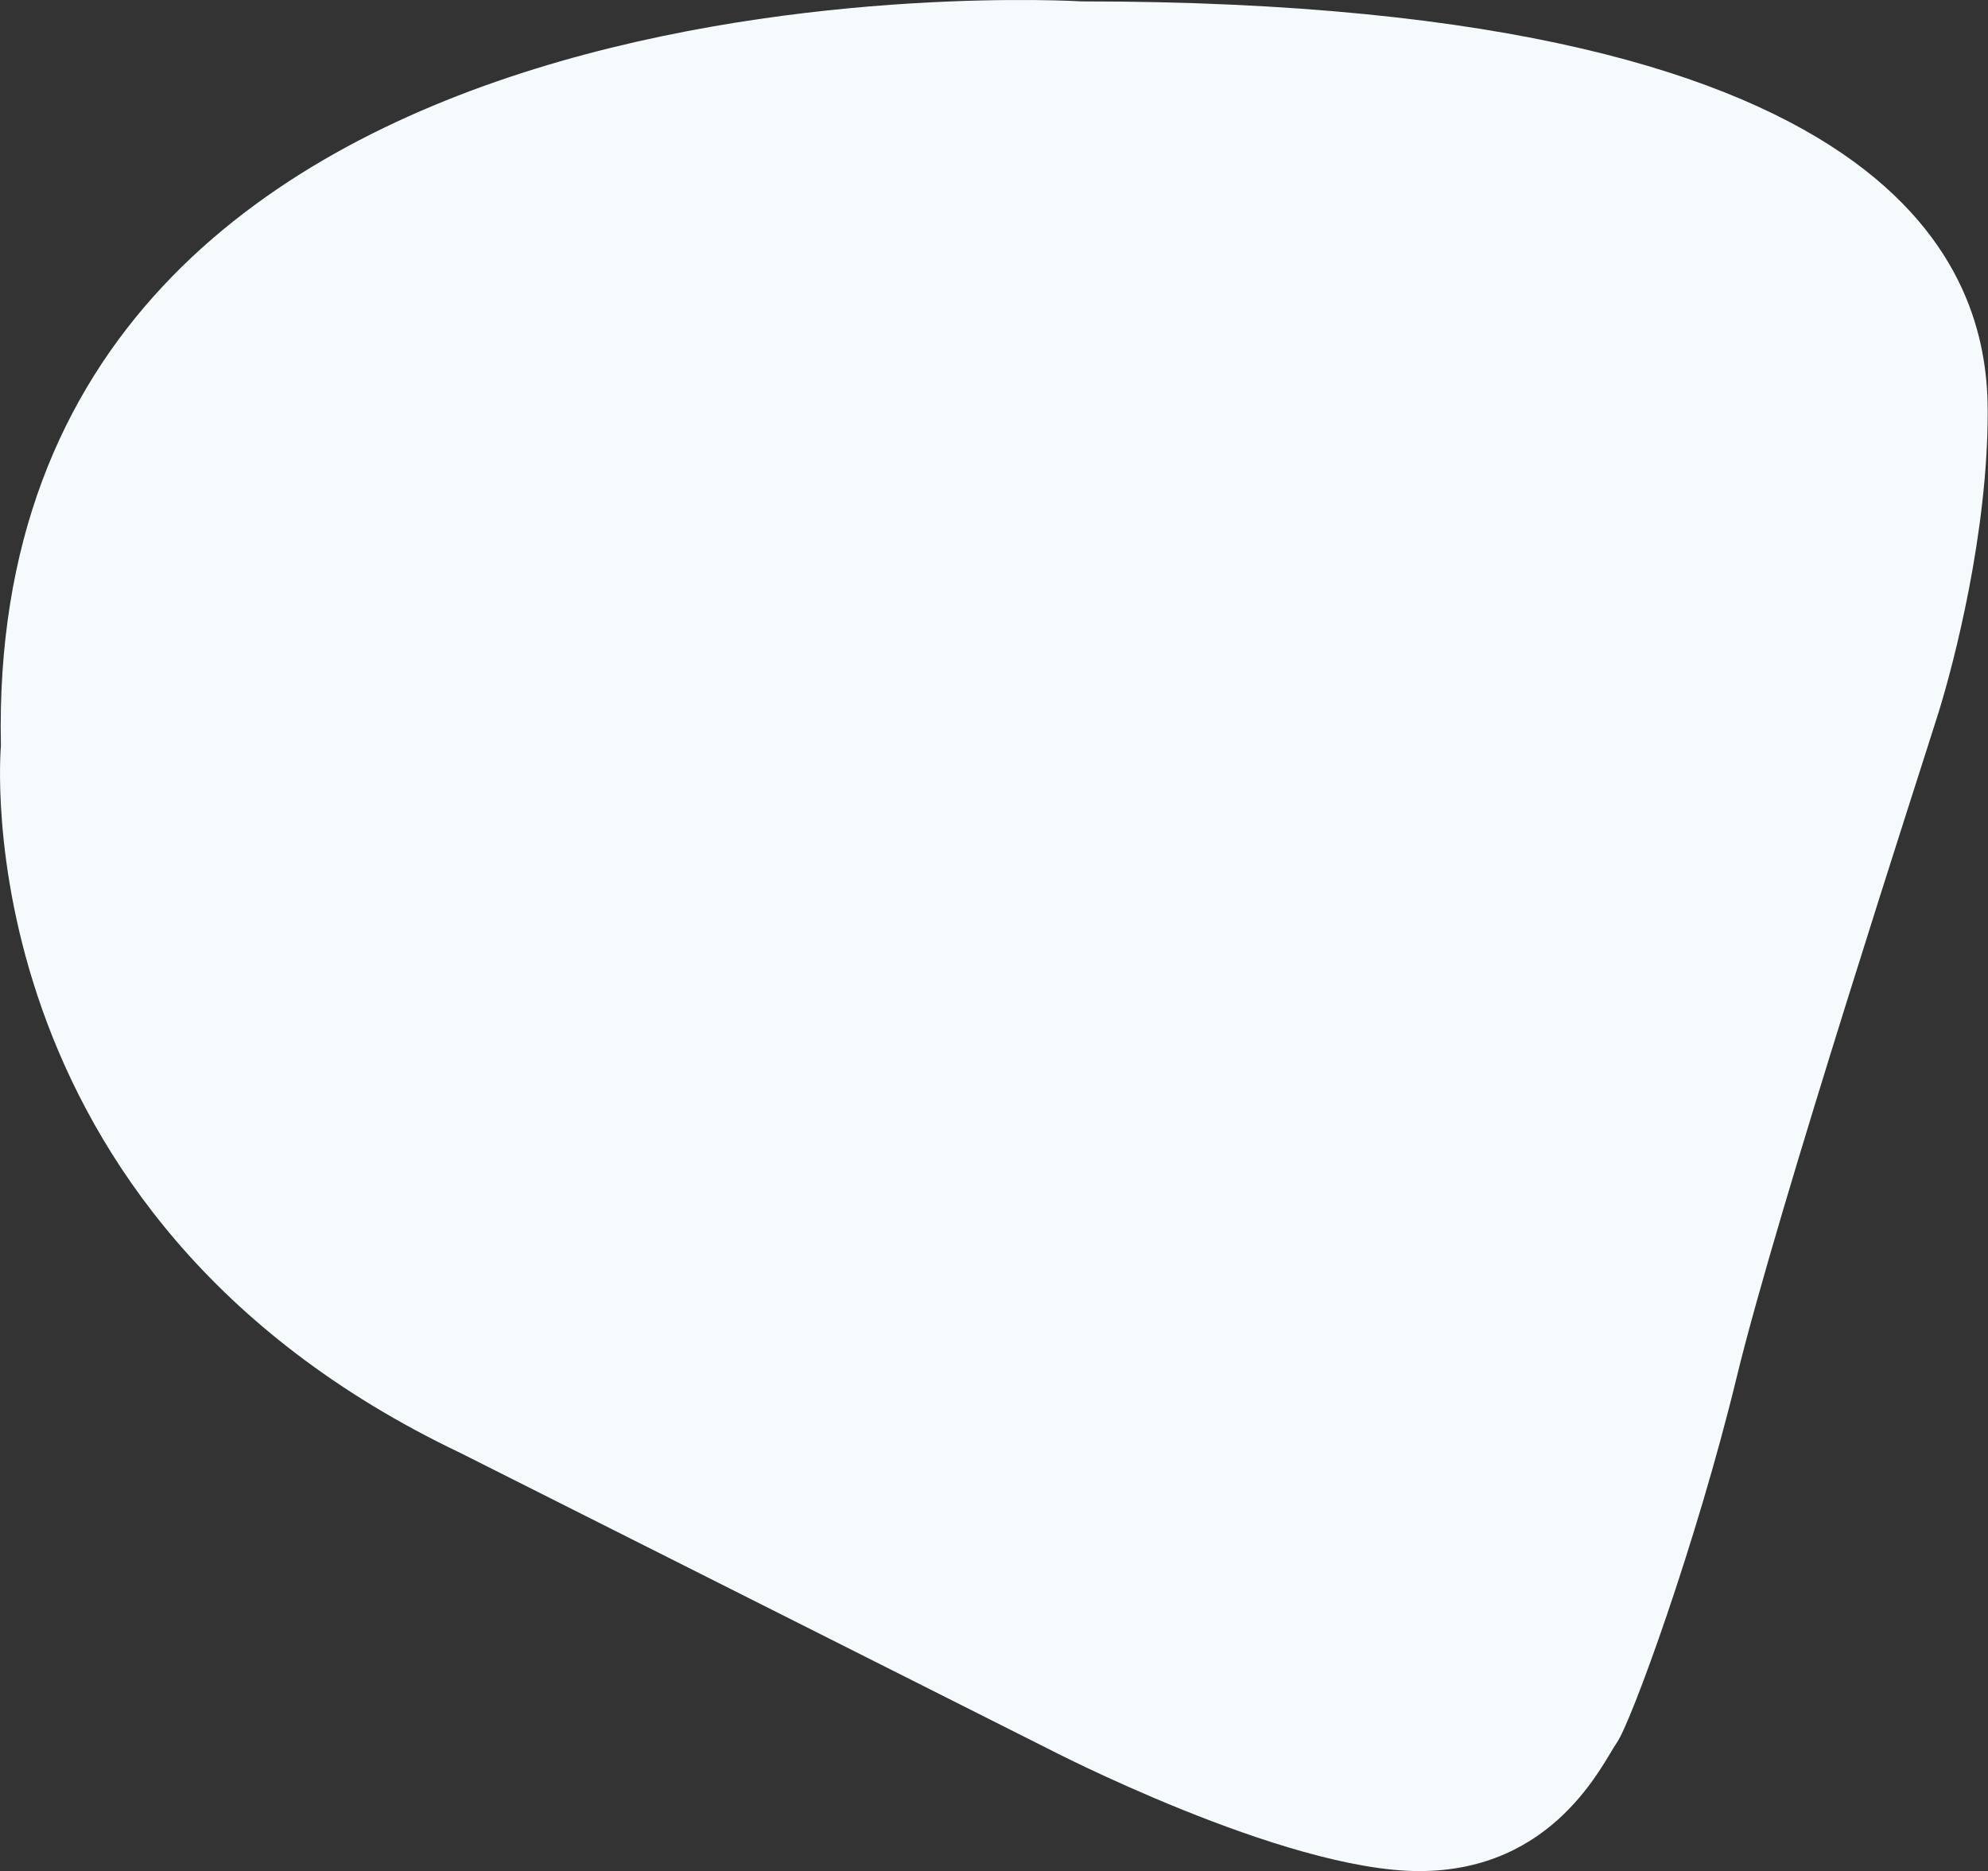 <?xml version="1.0" encoding="utf-8"?>
<!-- Generator: Adobe Illustrator 24.1.1, SVG Export Plug-In . SVG Version: 6.00 Build 0)  -->
<svg version="1.1" id="Layer_1" xmlns="http://www.w3.org/2000/svg" xmlns:xlink="http://www.w3.org/1999/xlink" x="0px" y="0px"
	 viewBox="0 0 800 753" style="enable-background:new 0 0 800 753;" xml:space="preserve">
<rect x="0" y="0" width="800" height="753" fill="#333333" stroke="none"/>
<style type="text/css">
	.st0{fill:#F5FBFD;}
</style>
<path class="st0" d="M435.25,0.56c0,0-442-27.33-434.88,299.6c0,0-17.24,188.33,185,284.61l236.12,118.85
	c0,0,95.06,49.37,149.65,49.37c54.59,0,73.88-43.73,79.53-51.73c5.65-7.99,32-80.18,48.24-147.18s74.82-246.87,81.18-267.33
	c6.35-20.46,19.79-72.3,19.79-120.97S777.25,0.56,435.25,0.56z"/>
</svg>
